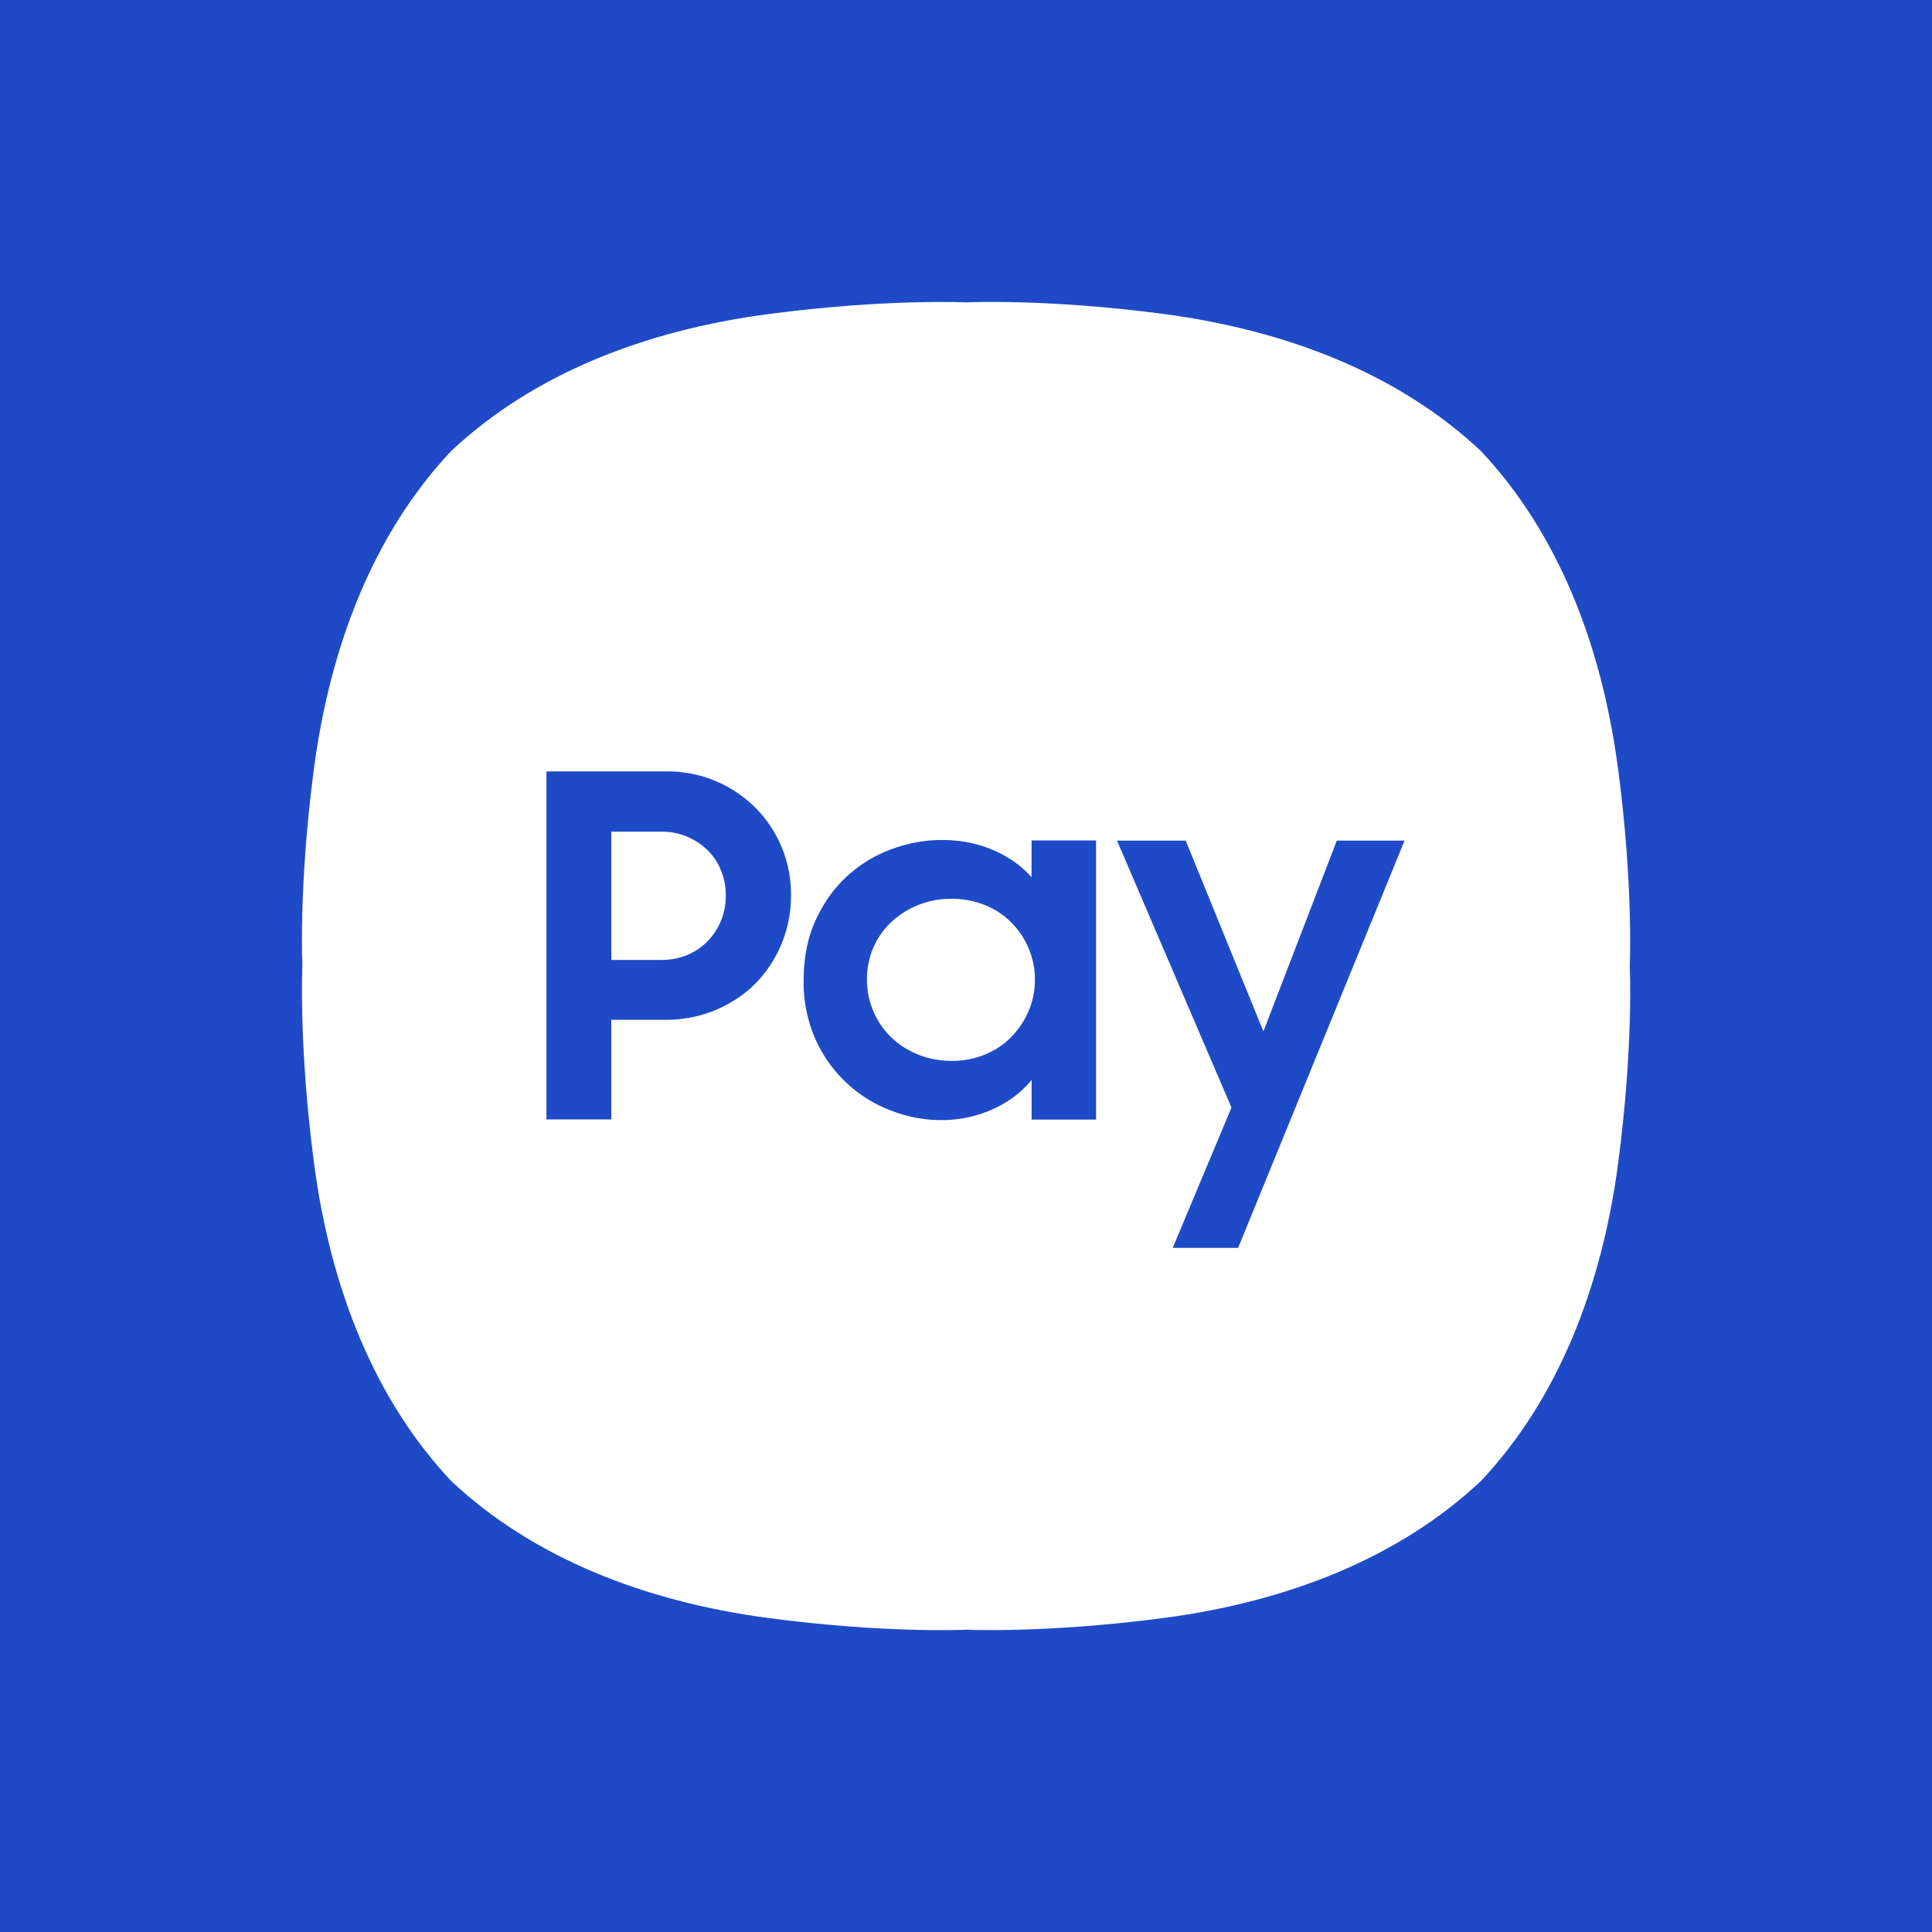 <svg class="SVGInline-svg SVGInline--cleaned-svg SVG-svg BrandIcon-svg BrandIcon--size--20-svg" height="32" width="32" viewBox="0 0 32 32" fill="none"
    xmlns="http://www.w3.org/2000/svg">
    <path fill="#1F4AC7" d="M0 0h32v32H0z"></path>
    <path d="M26.798 12.72c-.27-2.043-.994-3.893-2.269-5.249-1.356-1.275-3.206-1.998-5.25-2.27C17.33 4.943 16 5.008 16 5.008s-1.328-.063-3.28.195c-2.043.27-3.893.994-5.249 2.269-1.275 1.356-1.998 3.207-2.27 5.25C4.943 14.67 5.008 16 5.008 16s-.063 1.328.195 3.28c.27 2.043.994 3.893 2.269 5.249 1.356 1.275 3.207 1.998 5.25 2.27 1.95.259 3.279.194 3.279.194s1.328.063 3.28-.195c2.043-.27 3.893-.994 5.249-2.269 1.275-1.356 1.998-3.206 2.27-5.25.259-1.95.194-3.279.194-3.279s.063-1.328-.195-3.28Z" fill="#fff">
    </path>
    <path d="M9.05 12.777h1.975a2.056 2.056 0 0 1 1.485.6 2.026 2.026 0 0 1 .591 1.454 2.073 2.073 0 0 1-.59 1.461c-.185.185-.405.33-.66.438a2.112 2.112 0 0 1-.834.161h-.892v1.65H9.051v-5.768.004Zm1.075.996V15.9h.822c.157 0 .302-.027.434-.082a.998.998 0 0 0 .34-.23 1.07 1.07 0 0 0 .3-.755c0-.147-.025-.285-.078-.414a.984.984 0 0 0-.222-.336 1.082 1.082 0 0 0-.774-.308h-.822Zm5.461 4.779c-.28 0-.554-.052-.826-.156a2.24 2.24 0 0 1-1.252-1.18 2.322 2.322 0 0 1-.197-.979c0-.365.064-.7.194-.986.13-.287.3-.529.513-.727.214-.199.458-.35.735-.454.277-.104.56-.157.848-.157.305 0 .588.055.845.165.258.11.472.261.64.452v-.61h1.068v4.624h-1.067v-.657c-.17.207-.385.37-.649.488a2.064 2.064 0 0 1-.852.177Zm.172-.98c.2 0 .386-.036.555-.105.169-.069.312-.165.434-.289.122-.124.218-.267.289-.43a1.32 1.32 0 0 0 .106-.527 1.34 1.34 0 0 0-.395-.945 1.293 1.293 0 0 0-.434-.285 1.456 1.456 0 0 0-.554-.104 1.45 1.45 0 0 0-.997.385c-.125.118-.226.26-.296.423-.071.163-.106.34-.106.526a1.327 1.327 0 0 0 .402.961c.126.122.275.216.446.285.171.069.354.104.55.104Zm4.639.773-1.896-4.422h1.138l1.287 3.16 1.216-3.16h1.122l-2.757 6.746h-1.083l.973-2.324Z" fill="#1F4AC7">
    </path>
</svg>